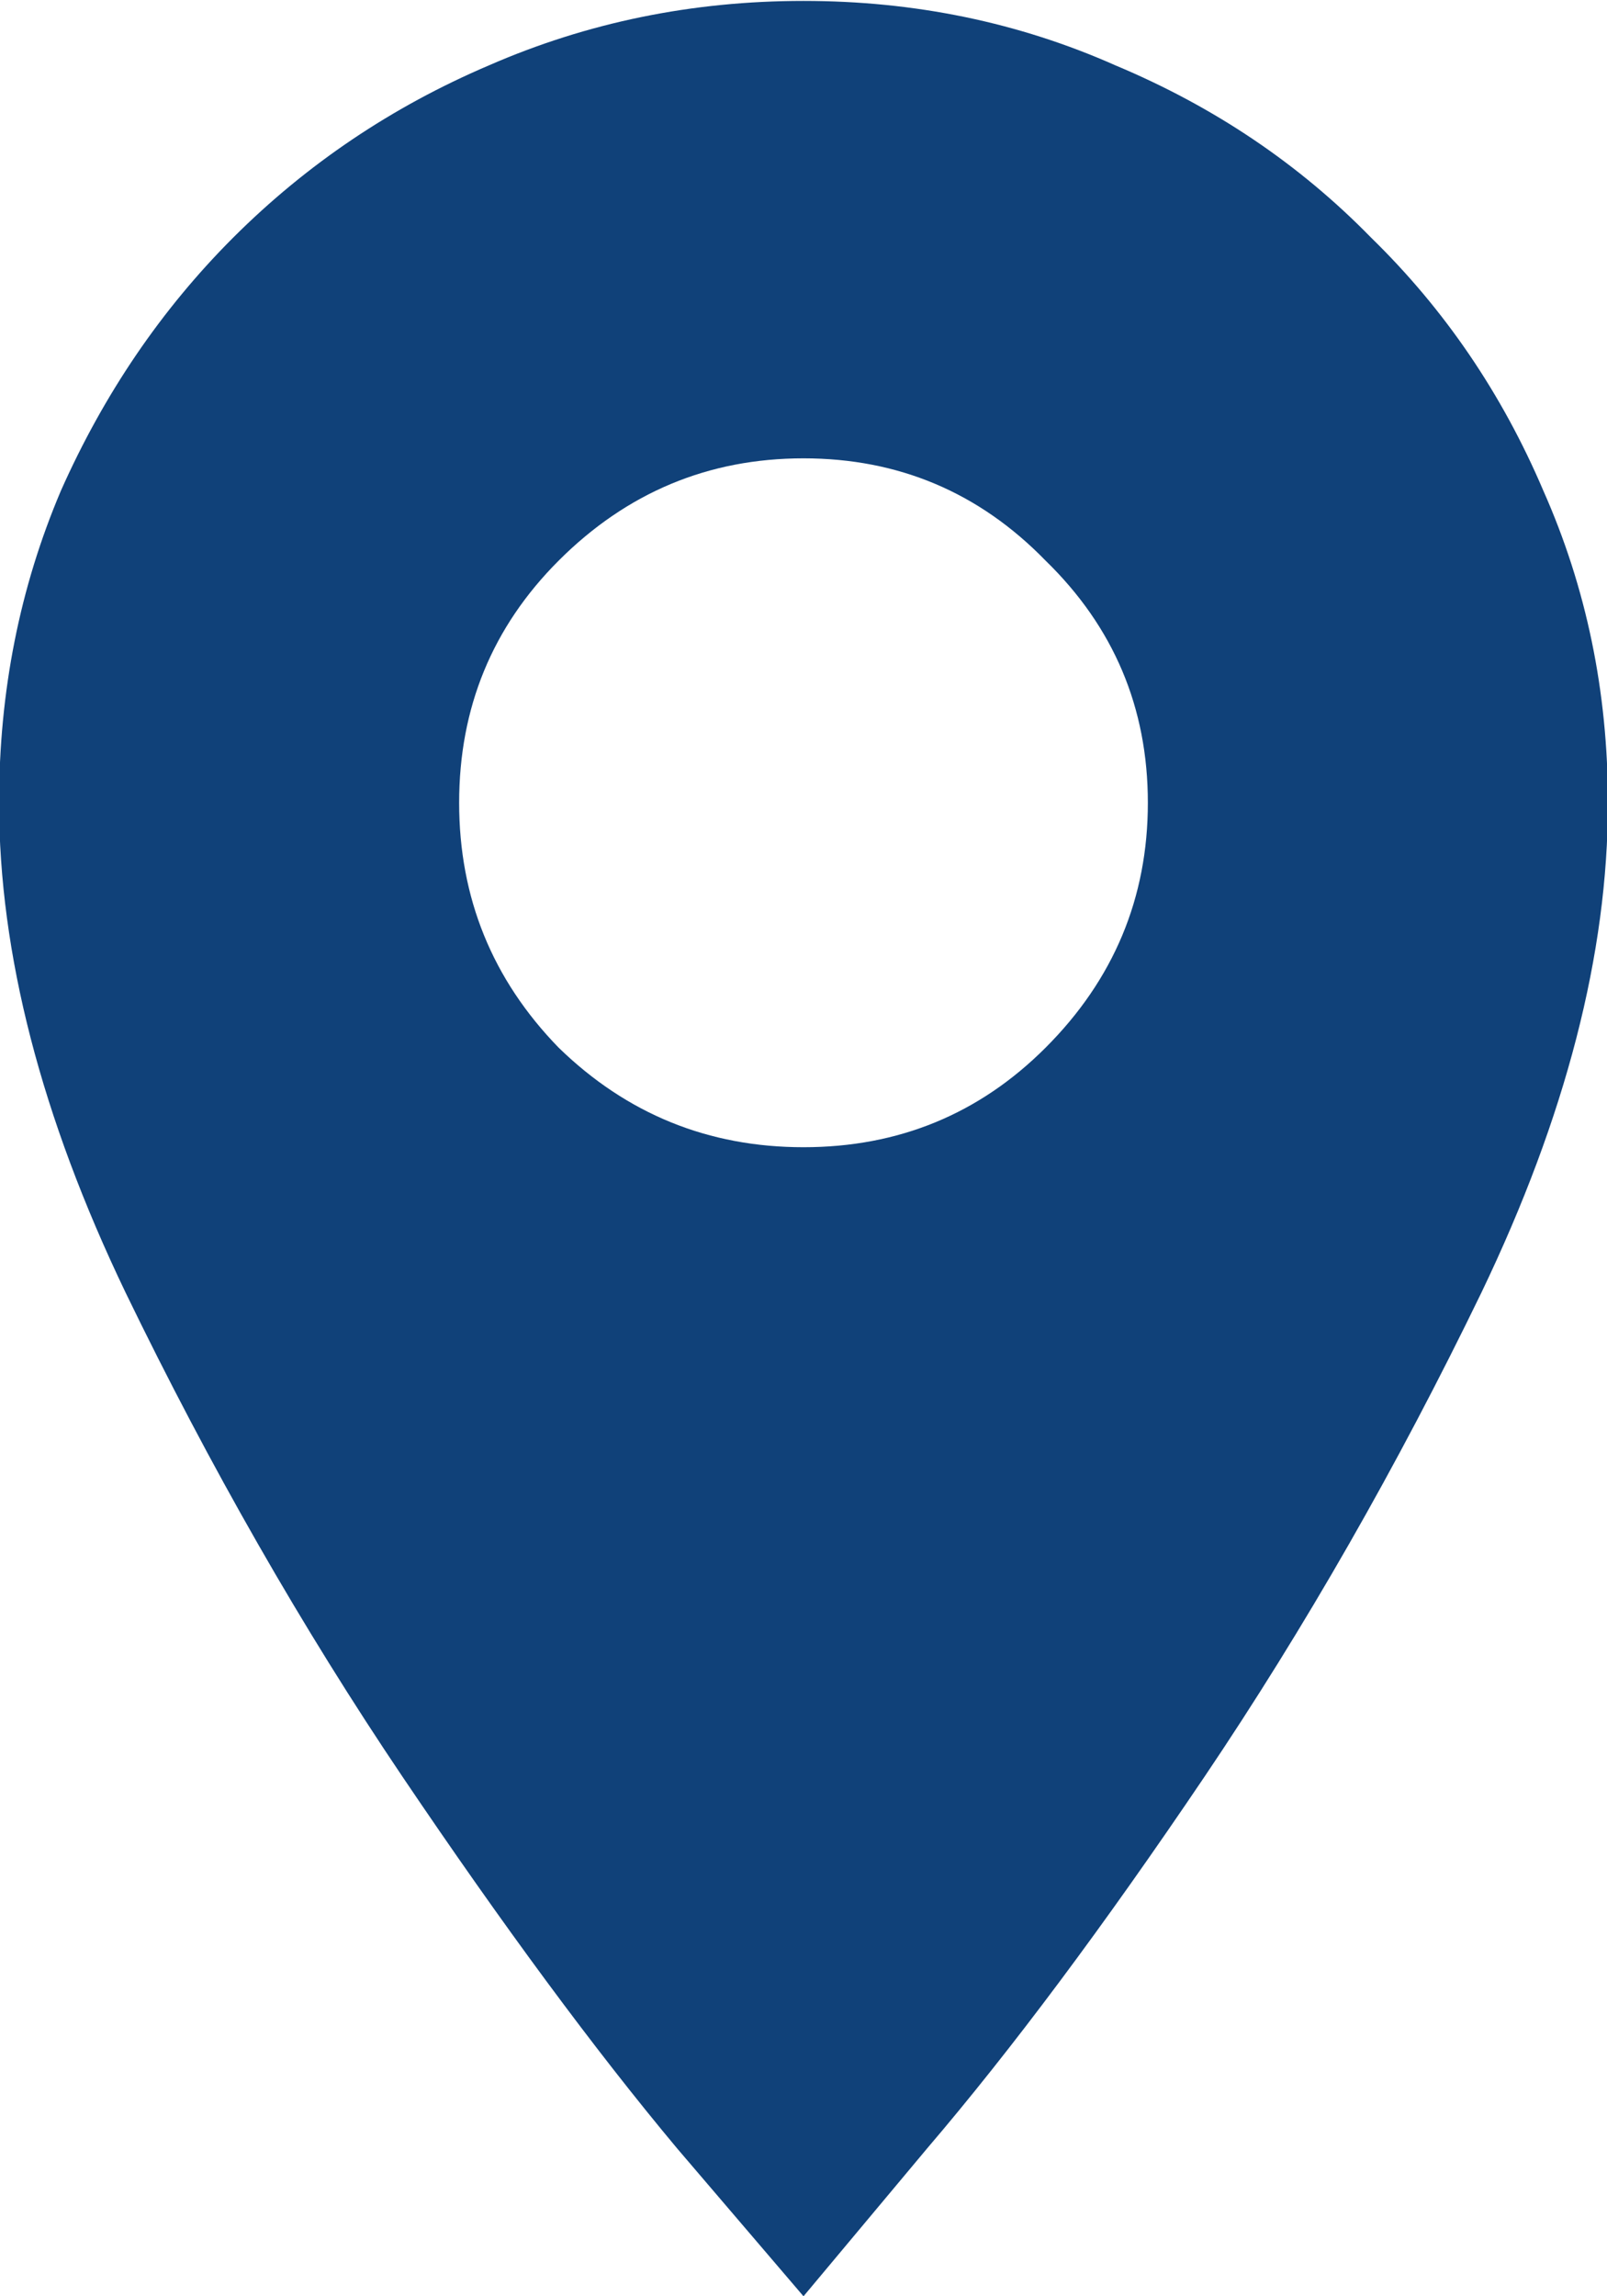 <svg width="14" height="20" viewBox="0 0 14 20" fill="none" xmlns="http://www.w3.org/2000/svg">
<path d="M7 0.008C7.969 0.008 8.875 0.195 9.719 0.57C10.578 0.93 11.32 1.43 11.945 2.07C12.586 2.695 13.086 3.43 13.445 4.273C13.82 5.117 14.008 6.023 14.008 6.992C14.008 8.305 13.641 9.727 12.906 11.258C12.172 12.773 11.367 14.18 10.492 15.477C9.617 16.773 8.812 17.852 8.078 18.711C7.359 19.57 7 20 7 20C7 20 6.633 19.57 5.898 18.711C5.18 17.852 4.383 16.773 3.508 15.477C2.633 14.18 1.828 12.773 1.094 11.258C0.359 9.727 -0.008 8.305 -0.008 6.992C-0.008 6.023 0.172 5.117 0.531 4.273C0.906 3.43 1.406 2.695 2.031 2.07C2.672 1.43 3.414 0.93 4.258 0.57C5.117 0.195 6.031 0.008 7 0.008ZM7 9.992C7.828 9.992 8.531 9.703 9.109 9.125C9.703 8.531 10 7.82 10 6.992C10 6.164 9.703 5.461 9.109 4.883C8.531 4.289 7.828 3.992 7 3.992C6.172 3.992 5.461 4.289 4.867 4.883C4.289 5.461 4 6.164 4 6.992C4 7.82 4.289 8.531 4.867 9.125C5.461 9.703 6.172 9.992 7 9.992Z" fill="#104179"/>
</svg>
